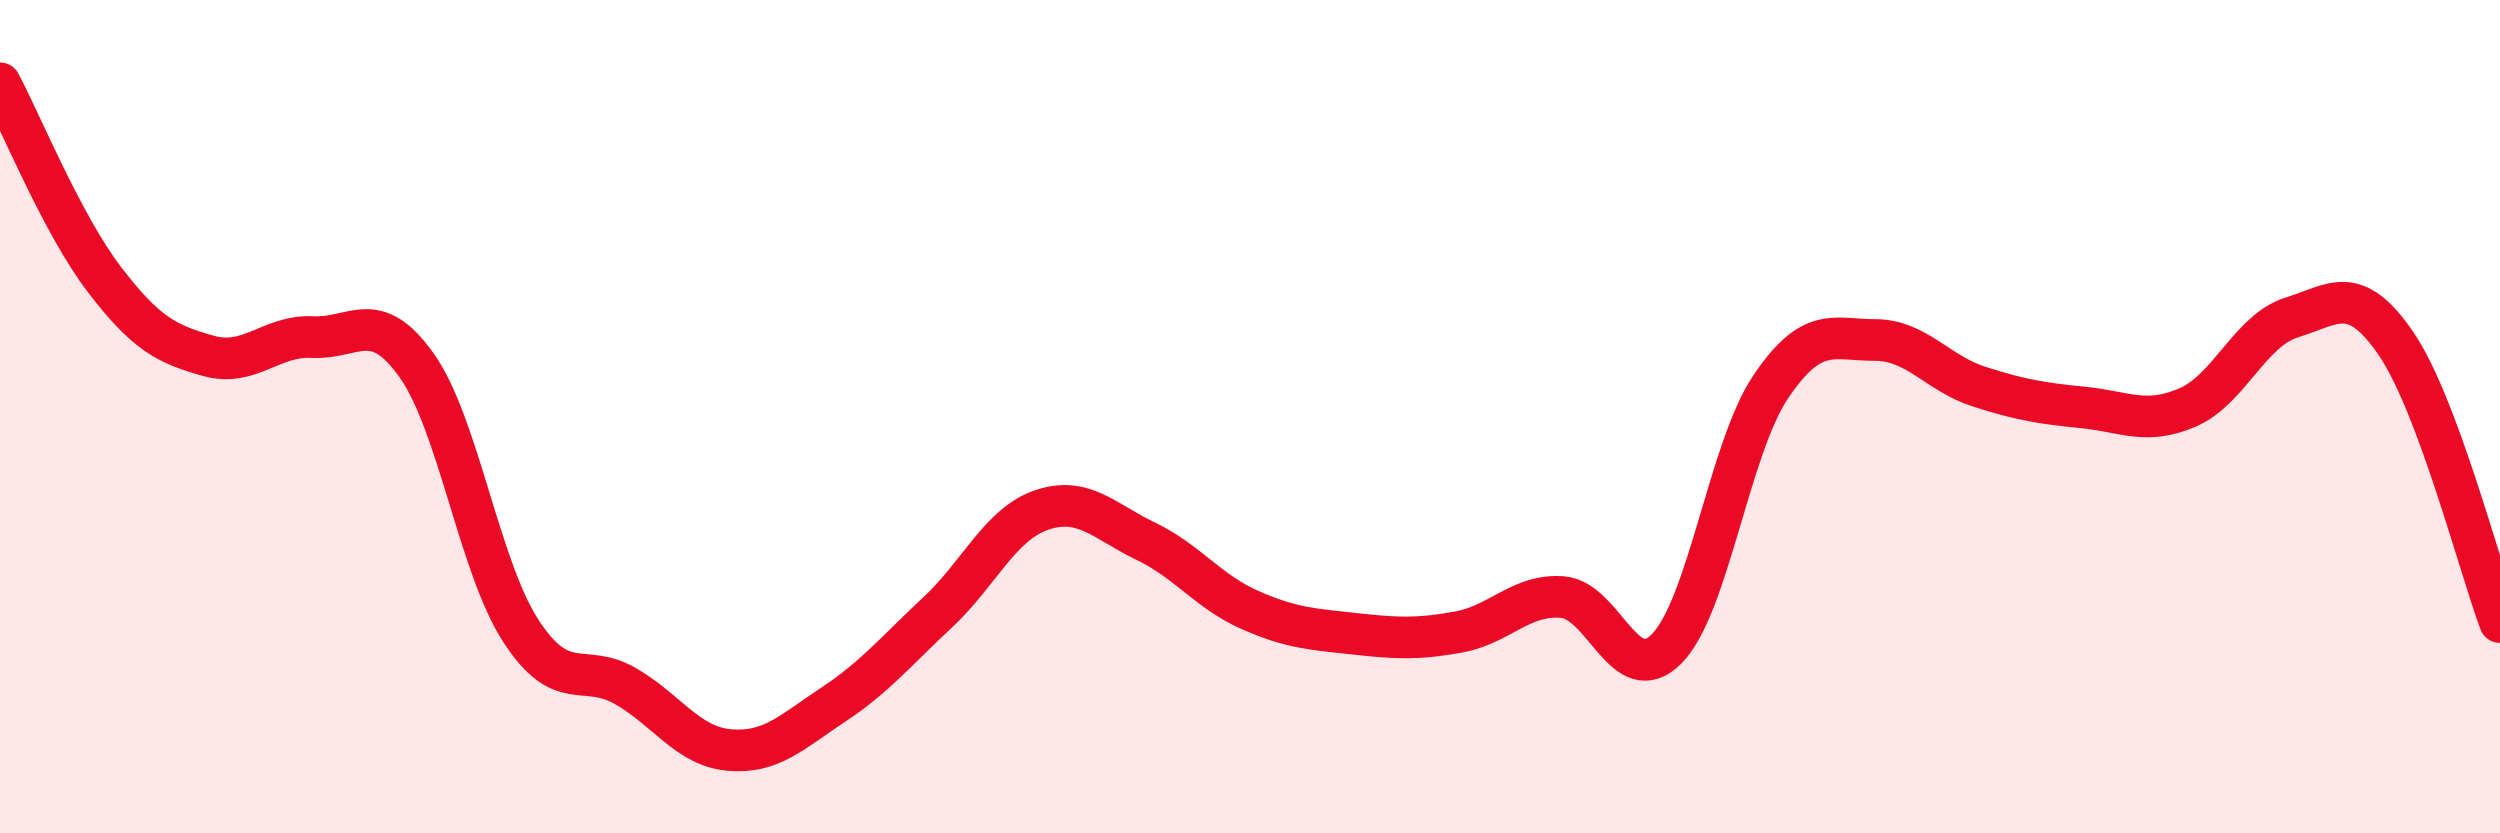 
    <svg width="60" height="20" viewBox="0 0 60 20" xmlns="http://www.w3.org/2000/svg">
      <path
        d="M 0,2 C 0.5,2.94 1.5,5.39 2.5,6.7 C 3.5,8.01 4,8.26 5,8.54 C 6,8.82 6.5,8.04 7.5,8.09 C 8.5,8.14 9,7.36 10,8.77 C 11,10.18 11.5,13.6 12.5,15.14 C 13.5,16.68 14,15.89 15,16.46 C 16,17.03 16.5,17.91 17.5,18 C 18.5,18.09 19,17.57 20,16.91 C 21,16.25 21.5,15.63 22.5,14.7 C 23.5,13.77 24,12.58 25,12.24 C 26,11.9 26.5,12.51 27.5,12.99 C 28.5,13.47 29,14.2 30,14.64 C 31,15.08 31.5,15.1 32.5,15.21 C 33.5,15.32 34,15.35 35,15.17 C 36,14.99 36.5,14.25 37.5,14.33 C 38.5,14.41 39,16.58 40,15.57 C 41,14.56 41.5,10.76 42.5,9.28 C 43.5,7.8 44,8.16 45,8.16 C 46,8.16 46.5,8.96 47.5,9.28 C 48.5,9.6 49,9.68 50,9.78 C 51,9.88 51.5,10.21 52.5,9.78 C 53.5,9.35 54,7.93 55,7.62 C 56,7.31 56.5,6.78 57.5,8.24 C 58.5,9.7 59.5,13.59 60,14.93L60 20L0 20Z"
        fill="#EB0A25"
        opacity="0.1"
        stroke-linecap="round"
        stroke-linejoin="round"
      />
      <path
        d="M 0,2 C 0.5,2.94 1.5,5.39 2.5,6.7 C 3.5,8.01 4,8.26 5,8.54 C 6,8.82 6.5,8.04 7.5,8.09 C 8.5,8.14 9,7.36 10,8.77 C 11,10.18 11.5,13.6 12.5,15.14 C 13.5,16.68 14,15.89 15,16.46 C 16,17.03 16.5,17.91 17.5,18 C 18.5,18.09 19,17.57 20,16.91 C 21,16.25 21.5,15.63 22.5,14.7 C 23.5,13.77 24,12.58 25,12.24 C 26,11.9 26.5,12.51 27.5,12.99 C 28.5,13.47 29,14.2 30,14.64 C 31,15.08 31.5,15.1 32.5,15.21 C 33.5,15.32 34,15.35 35,15.17 C 36,14.99 36.5,14.25 37.5,14.33 C 38.5,14.41 39,16.58 40,15.57 C 41,14.56 41.5,10.76 42.5,9.28 C 43.5,7.8 44,8.16 45,8.16 C 46,8.16 46.5,8.96 47.5,9.28 C 48.5,9.6 49,9.68 50,9.78 C 51,9.88 51.5,10.21 52.5,9.78 C 53.5,9.35 54,7.93 55,7.62 C 56,7.31 56.5,6.78 57.5,8.24 C 58.5,9.7 59.5,13.59 60,14.93"
        stroke="#EB0A25"
        stroke-width="1"
        fill="none"
        stroke-linecap="round"
        stroke-linejoin="round"
      />
    </svg>
  
